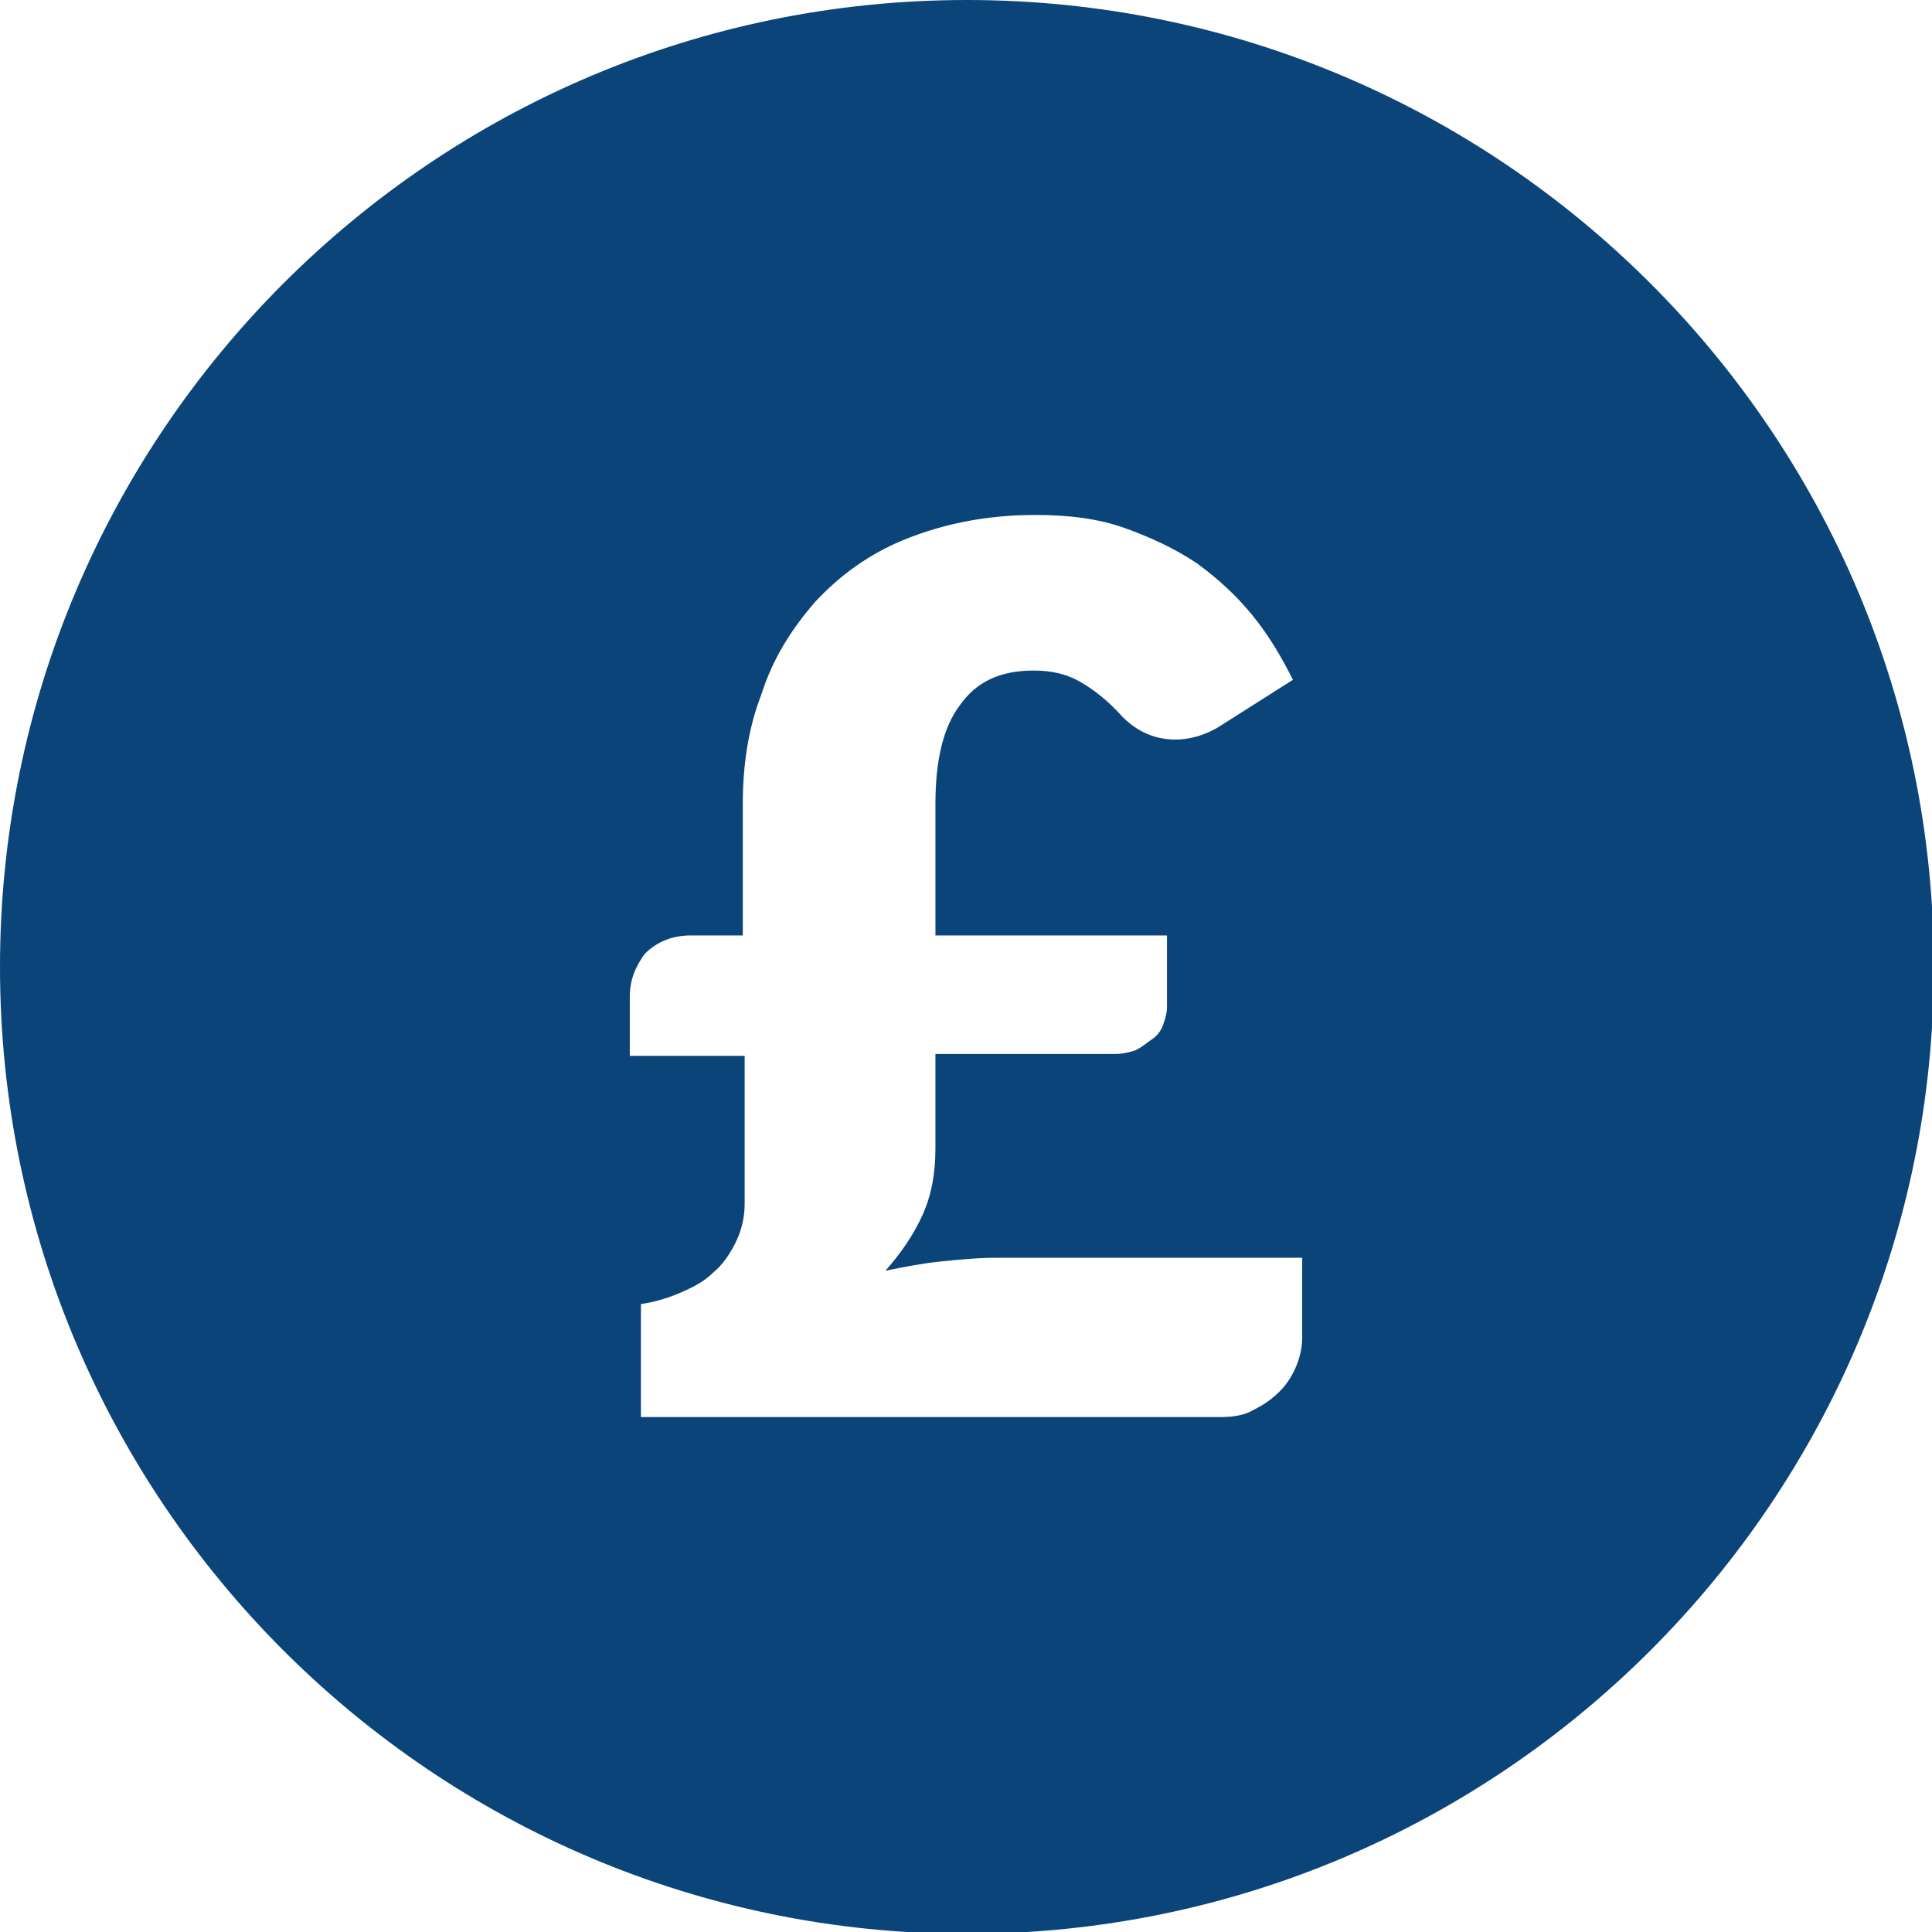 <?xml version="1.0" encoding="UTF-8"?> <svg xmlns="http://www.w3.org/2000/svg" xmlns:xlink="http://www.w3.org/1999/xlink" version="1.1" id="Layer_1" x="0px" y="0px" viewBox="0 0 104.3 104.3" style="enable-background:new 0 0 104.3 104.3;" xml:space="preserve"> <style type="text/css"> .st0{display:none;} .st1{display:inline;fill:none;} .st2{display:inline;fill:#0A4479;} .st3{fill:#0A4479;} </style> <g class="st0"> <path class="st1" d="M27.5,51.8c-3.5,0-6.4,2.9-6.4,6.4v8.1H26v-7.1c0-2.8,1-5.3,2.6-7.3C28.2,51.9,27.9,51.8,27.5,51.8z"></path> <circle class="st1" cx="27.5" cy="47.4" r="3.6"></circle> <circle class="st1" cx="37.9" cy="41.7" r="5.8"></circle> <circle class="st1" cx="66.4" cy="41.7" r="5.8"></circle> <circle class="st1" cx="76.8" cy="47.4" r="3.6"></circle> <path class="st1" d="M76.8,51.8c-0.4,0-0.7,0-1,0.1c1.6,2,2.6,4.6,2.6,7.3v7.1h4.8v-8.1C83.2,54.7,80.3,51.8,76.8,51.8z"></path> <path class="st1" d="M66.4,48.9c-0.5,0-1.1,0.1-1.6,0.1c2.3,2.8,3.7,6.5,3.7,10.4v13h8.2V59.3C76.8,53.6,72.1,48.9,66.4,48.9z"></path> <path class="st1" d="M37.9,48.9c-5.7,0-10.3,4.7-10.3,10.3v13.2h8.1v-13c0-4,1.4-7.6,3.7-10.5C38.9,49,38.4,48.9,37.9,48.9z"></path> <path class="st2" d="M52.2,0C23.4,0,0,23.4,0,52.2s23.4,52.2,52.2,52.2c28.8,0,52.2-23.4,52.2-52.2S81,0,52.2,0z M76.8,43.8 c2,0,3.6,1.6,3.6,3.6S78.8,51,76.8,51s-3.6-1.6-3.6-3.6S74.8,43.8,76.8,43.8z M66.4,35.9c3.2,0,5.8,2.6,5.8,5.8 c0,3.2-2.6,5.8-5.8,5.8c-3.2,0-5.8-2.6-5.8-5.8C60.6,38.5,63.2,35.9,66.4,35.9z M52.1,25.7c4.7,0,8.4,3.8,8.4,8.4s-3.8,8.4-8.4,8.4 s-8.4-3.8-8.4-8.4S47.5,25.7,52.1,25.7z M37.9,35.9c3.2,0,5.8,2.6,5.8,5.8c0,3.2-2.6,5.8-5.8,5.8c-3.2,0-5.8-2.6-5.8-5.8 C32,38.5,34.7,35.9,37.9,35.9z M27.5,43.8c2,0,3.6,1.6,3.6,3.6S29.5,51,27.5,51s-3.6-1.6-3.6-3.6S25.6,43.8,27.5,43.8z M26,66.4 h-4.8v-8.1c0-3.5,2.9-6.4,6.4-6.4c0.4,0,0.7,0,1,0.1C27,54,26,56.5,26,59.3V66.4z M35.6,72.5h-8.1V59.3c0-5.7,4.7-10.3,10.3-10.3 c0.5,0,1,0,1.5,0.1c-2.3,2.8-3.7,6.5-3.7,10.5V72.5z M67.1,78.6H37.2V59.5c0-8.2,6.7-15,15-15s15,6.7,15,15V78.6z M76.8,72.5h-8.2 v-13c0-4-1.4-7.6-3.7-10.4c0.5-0.1,1-0.1,1.6-0.1c5.7,0,10.3,4.7,10.3,10.3V72.5z M83.2,66.4h-4.8v-7.1c0-2.8-1-5.3-2.6-7.3 c0.3-0.1,0.7-0.1,1-0.1c3.5,0,6.4,2.9,6.4,6.4V66.4z"></path> </g> <g> <path class="st3" d="M52.2,0C23.4,0,0,23.4,0,52.2s23.4,52.2,52.2,52.2s52.2-23.4,52.2-52.2S81,0,52.2,0z M70.3,72.2 c0,0.5-0.1,1-0.3,1.5c-0.2,0.5-0.5,1-0.9,1.4c-0.4,0.4-0.8,0.7-1.4,1c-0.5,0.3-1.1,0.4-1.8,0.4H34.6v-6.1c0.7-0.1,1.4-0.3,2.1-0.6 c0.7-0.3,1.3-0.6,1.8-1.1c0.5-0.4,0.9-1,1.2-1.6c0.3-0.6,0.5-1.3,0.5-2.1V57H34v-3.2c0-0.9,0.3-1.6,0.8-2.3c0.6-0.6,1.4-1,2.5-1 h2.8v-7.1c0-2.1,0.3-4.1,1-5.9c0.6-1.9,1.6-3.5,2.9-5c1.3-1.4,2.9-2.6,4.9-3.4c2-0.8,4.3-1.3,7-1.3c1.8,0,3.4,0.2,4.8,0.7 c1.4,0.5,2.7,1.1,3.9,1.9c1.1,0.8,2.1,1.7,3,2.8s1.6,2.3,2.2,3.5l-4.1,2.6c-0.9,0.5-1.8,0.7-2.7,0.6c-0.9-0.1-1.7-0.5-2.4-1.2 c-0.8-0.9-1.6-1.5-2.3-1.9c-0.7-0.4-1.5-0.6-2.5-0.6c-1.8,0-3.1,0.6-4,1.9c-0.9,1.2-1.3,3-1.3,5.3v7.1h12.5v3.9 c0,0.3-0.1,0.6-0.2,0.9c-0.1,0.3-0.3,0.6-0.6,0.8c-0.3,0.2-0.5,0.4-0.9,0.6c-0.3,0.1-0.7,0.2-1.1,0.2h-9.7v5.1 c0,1.3-0.2,2.5-0.7,3.6c-0.5,1.1-1.2,2.1-2,3c1-0.2,2-0.4,3-0.5c1-0.1,2-0.2,3-0.2h16.5V72.2z"></path> </g> <g class="st0"> <circle class="st2" cx="52.2" cy="46" r="9"></circle> <path class="st2" d="M52.2,0C23.4,0,0,23.4,0,52.2s23.4,52.2,52.2,52.2c28.8,0,52.2-23.4,52.2-52.2S81,0,52.2,0z M52.2,82.1 c0,0-23.8-22.9-23.8-36.1c0-13.1,10.6-23.8,23.8-23.8c13.1,0,23.8,10.6,23.8,23.8C75.9,59.1,52.2,82.1,52.2,82.1z"></path> </g> </svg> 